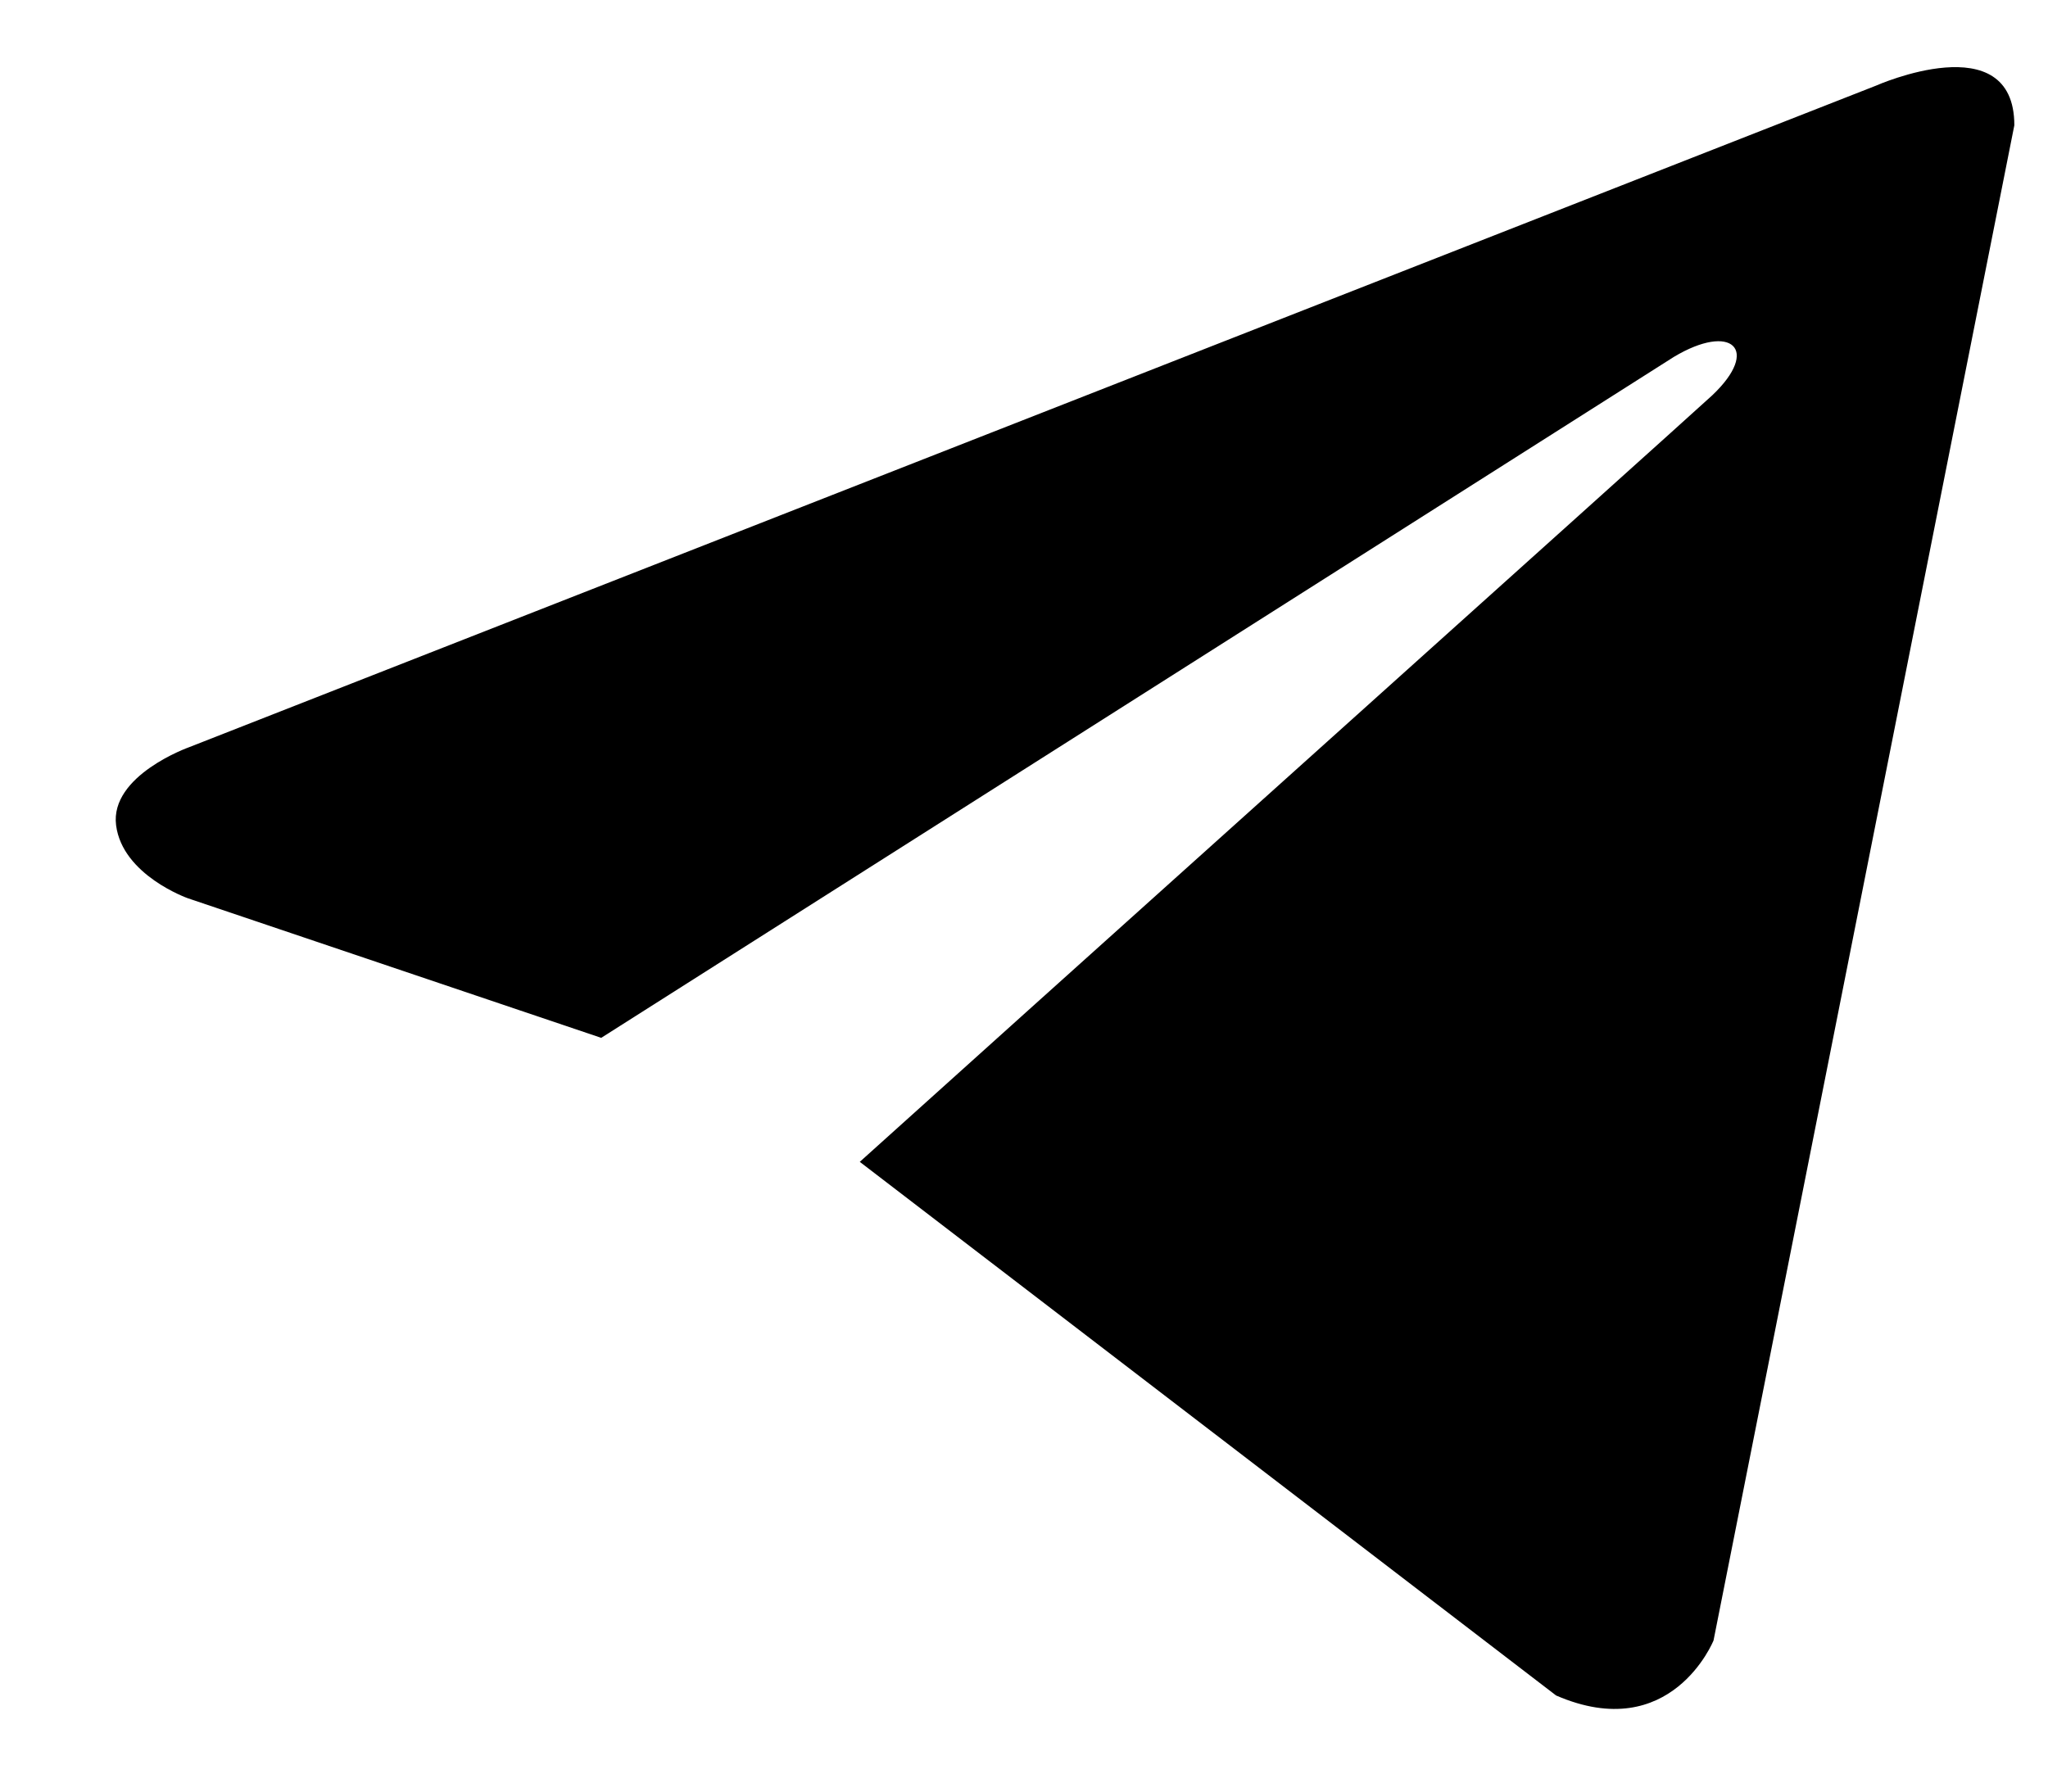 <?xml version="1.0" encoding="UTF-8"?> <svg xmlns="http://www.w3.org/2000/svg" width="16" height="14" viewBox="0 0 16 14" fill="none"> <path d="M15.737 0.979L13.387 12.819C13.387 12.819 13.057 13.639 12.157 13.249L6.717 9.079C7.447 8.419 13.127 3.319 13.377 3.089C13.757 2.729 13.527 2.519 13.077 2.789L4.697 8.11L1.467 7.019C1.467 7.019 0.957 6.839 0.907 6.449C0.857 6.059 1.477 5.839 1.477 5.839L14.657 0.669C14.657 0.669 15.737 0.189 15.737 0.979Z" fill="black"></path> </svg> 